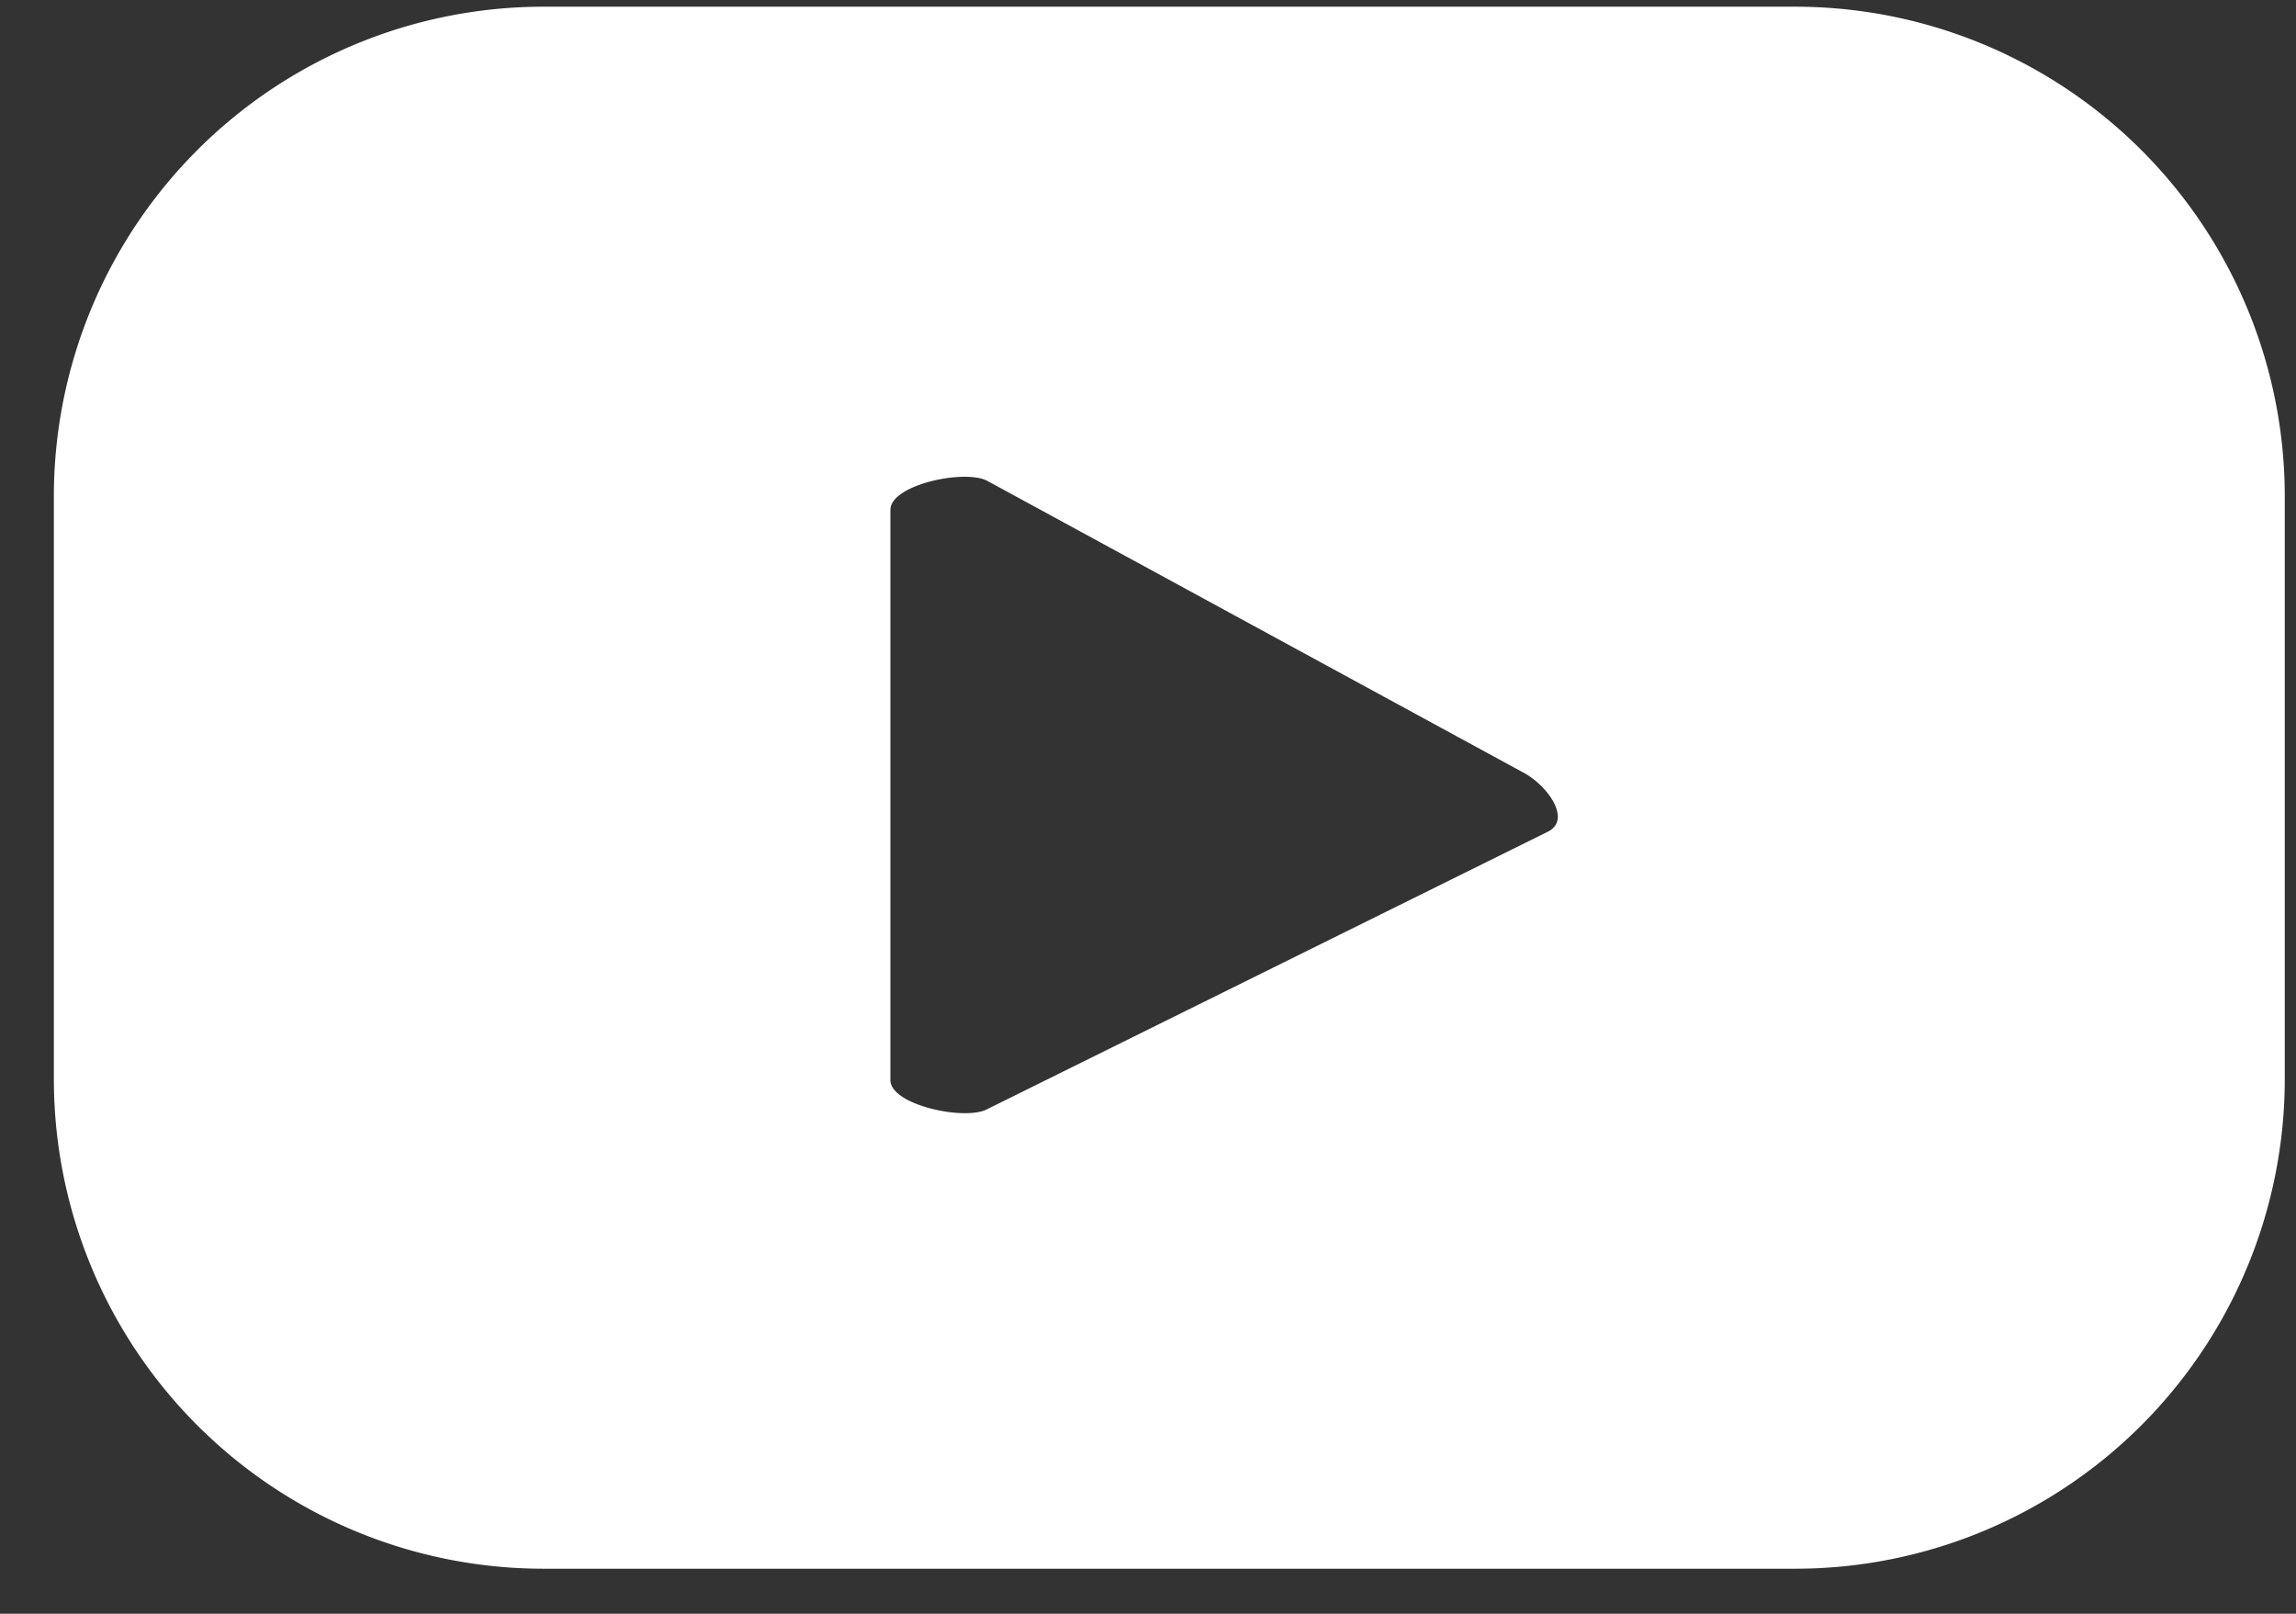 <svg width="37" height="26" viewBox="0 0 37 26" version="1.1" xmlns="http://www.w3.org/2000/svg"><rect x="0" y="0" width="37" height="26" fill="#333333" stroke="none"/><path d="M24.955 13.394l-9.046 4.476c-.354.192-1.56-.065-1.56-.468V8.214c0-.408 1.215-.664 1.57-.462l8.659 4.711c.363.207.745.733.377.931zm11.864-5.397a7.889 7.889 0 00-7.89-7.889H8.758a7.89 7.89 0 00-7.89 7.89v9.386a7.89 7.89 0 007.89 7.89H28.93a7.89 7.89 0 007.889-7.89V7.997z" fill="#FFF" fill-rule="evenodd"/></svg>